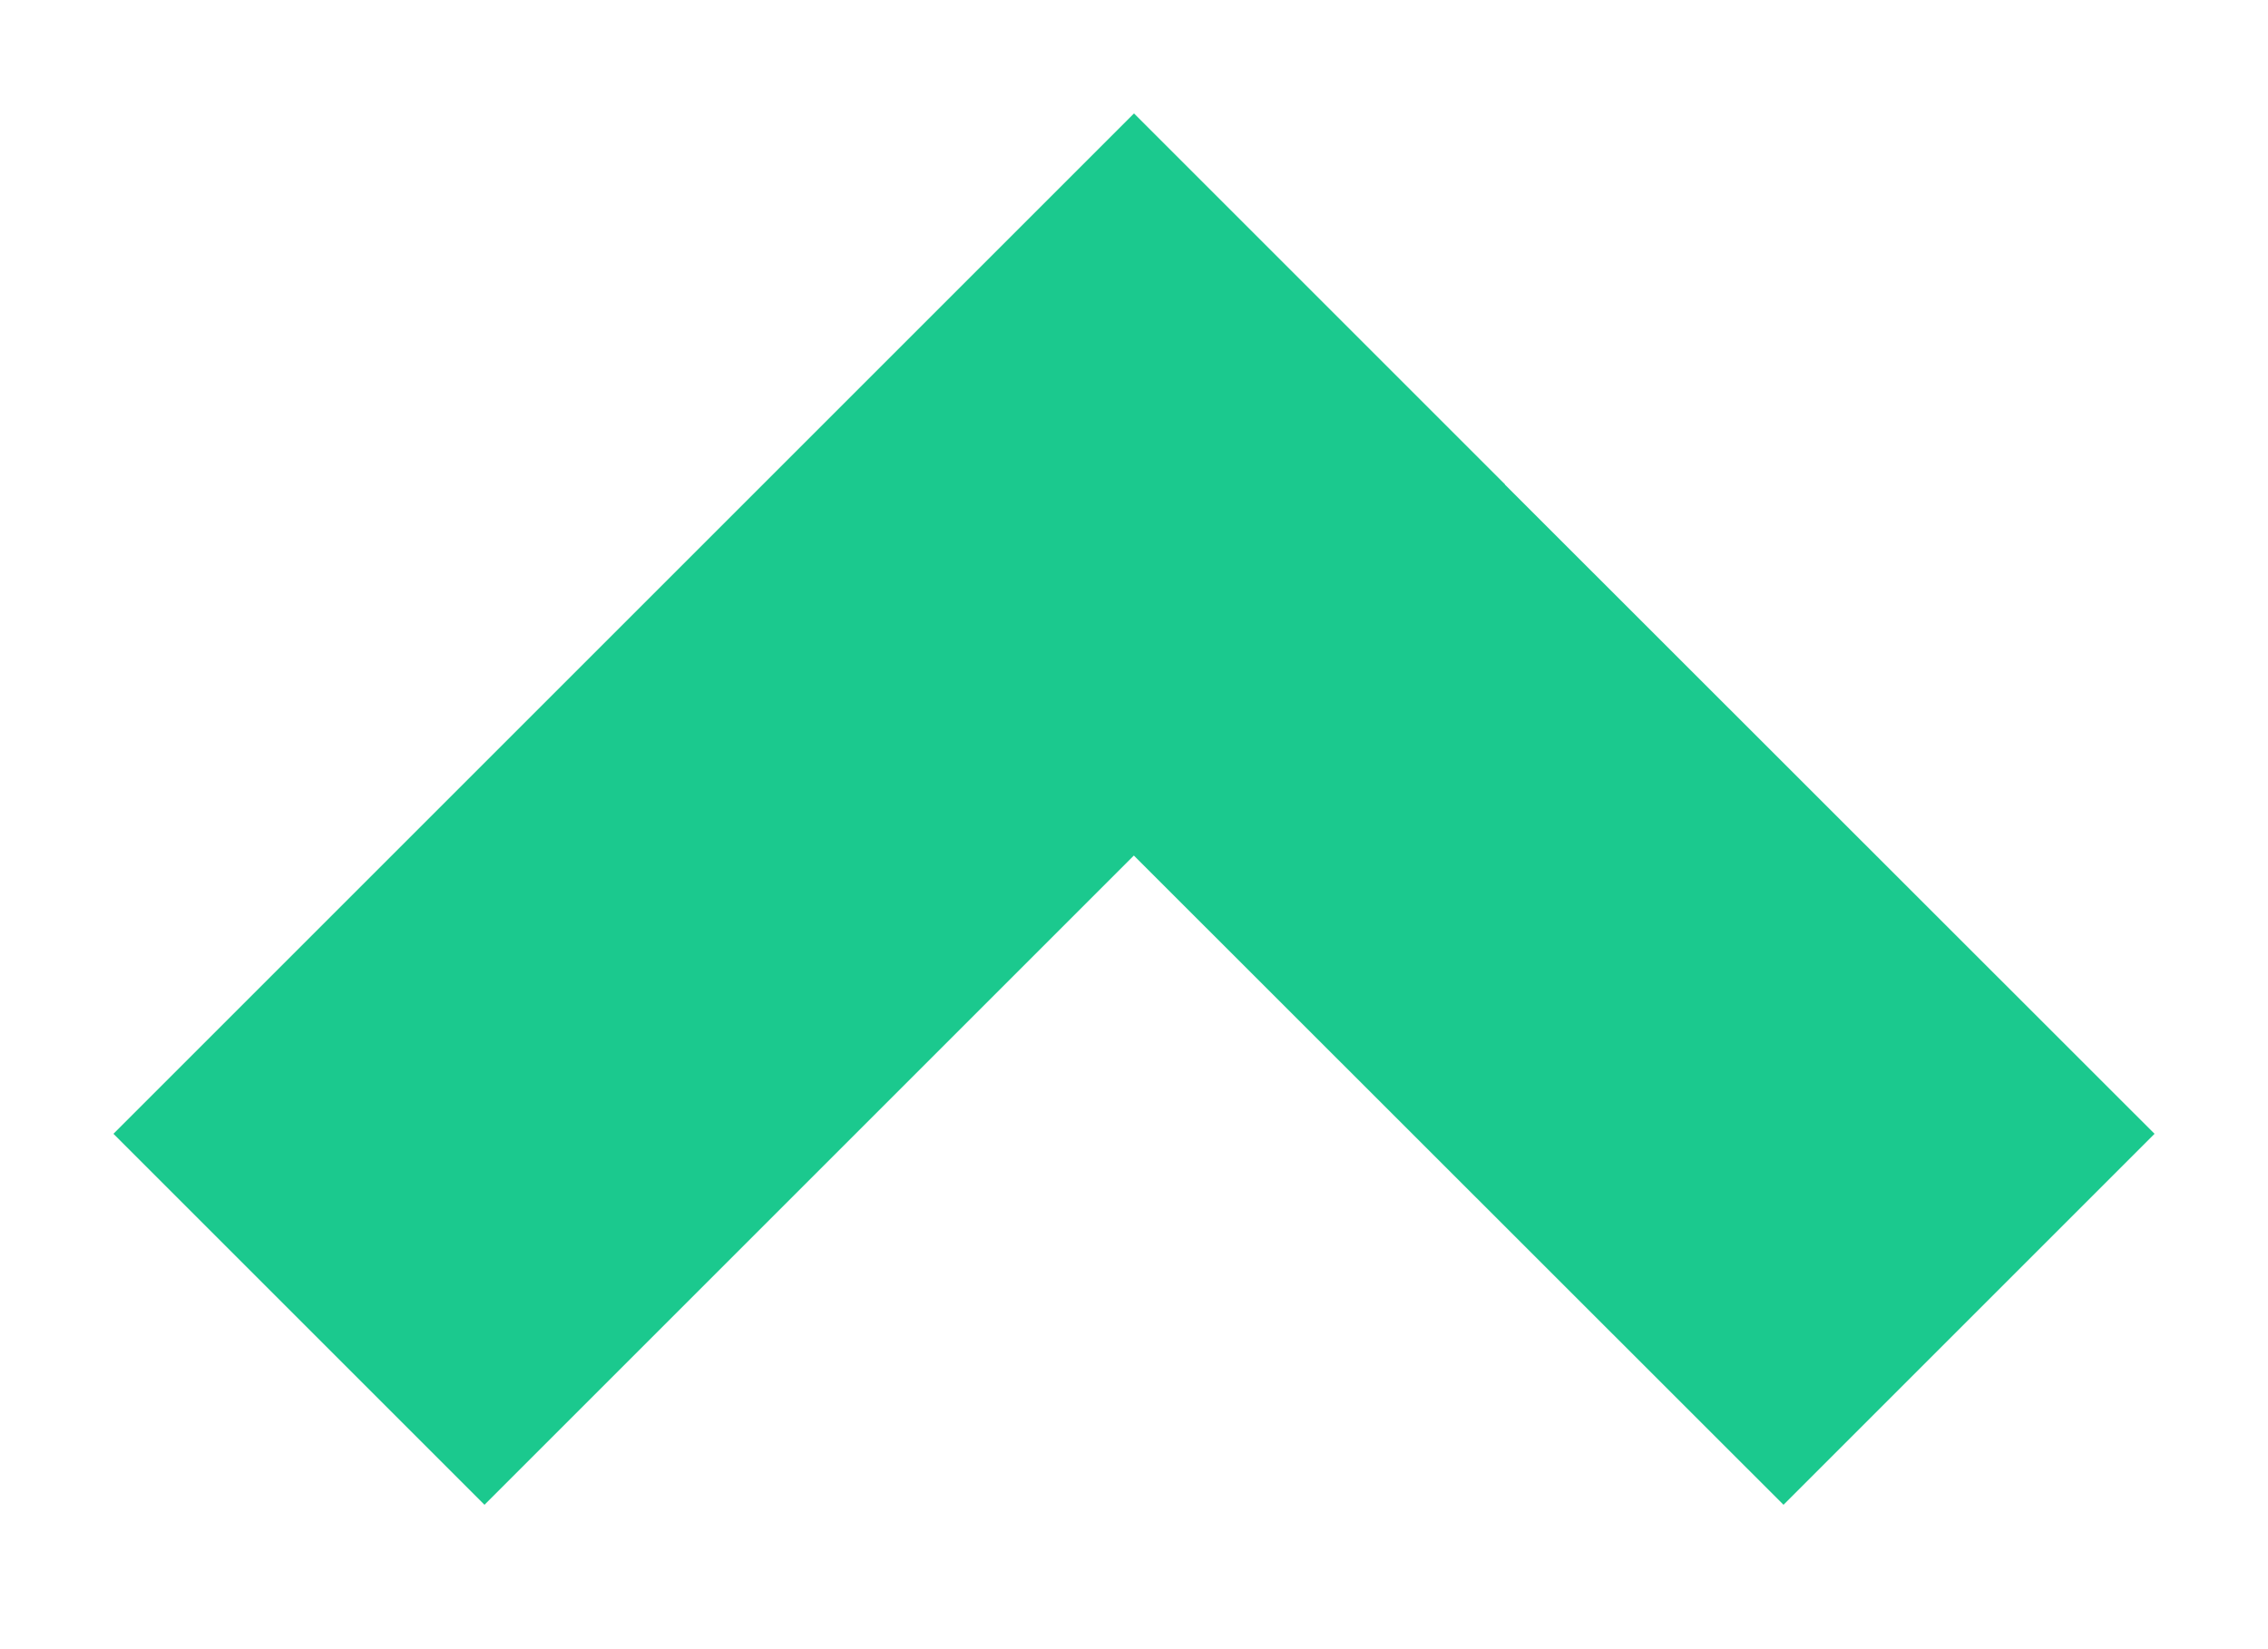 <?xml version="1.0" encoding="UTF-8"?>
<svg width="11px" height="8px" viewBox="0 0 11 8" version="1.1" xmlns="http://www.w3.org/2000/svg" xmlns:xlink="http://www.w3.org/1999/xlink">
    <!-- Generator: sketchtool 57.1 (101010) - https://sketch.com -->
    <title>6468A7C4-B11D-482F-82F8-E397F775D411@3x</title>
    <desc>Created with sketchtool.</desc>
    <g id="Proposal" stroke="none" stroke-width="1" fill="none" fill-rule="evenodd">
        <g id="Proposal-Template" transform="translate(-225, -363)" fill="#1BC98E">
            <g id="Sidebar">
                <g id="Nav" transform="translate(43, 203)">
                    <path d="M186.545,162 L186.545,166.454 L191,166.455 L191,169 L186.545,168.999 L186.545,169 L184,169 L184,162 L186.545,162 Z" id="Expander" transform="translate(187.5, 165.5) scale(1, -1) rotate(-45) translate(-187.5, -165.5) "></path>
                </g>
            </g>
        </g>
    </g>
</svg>